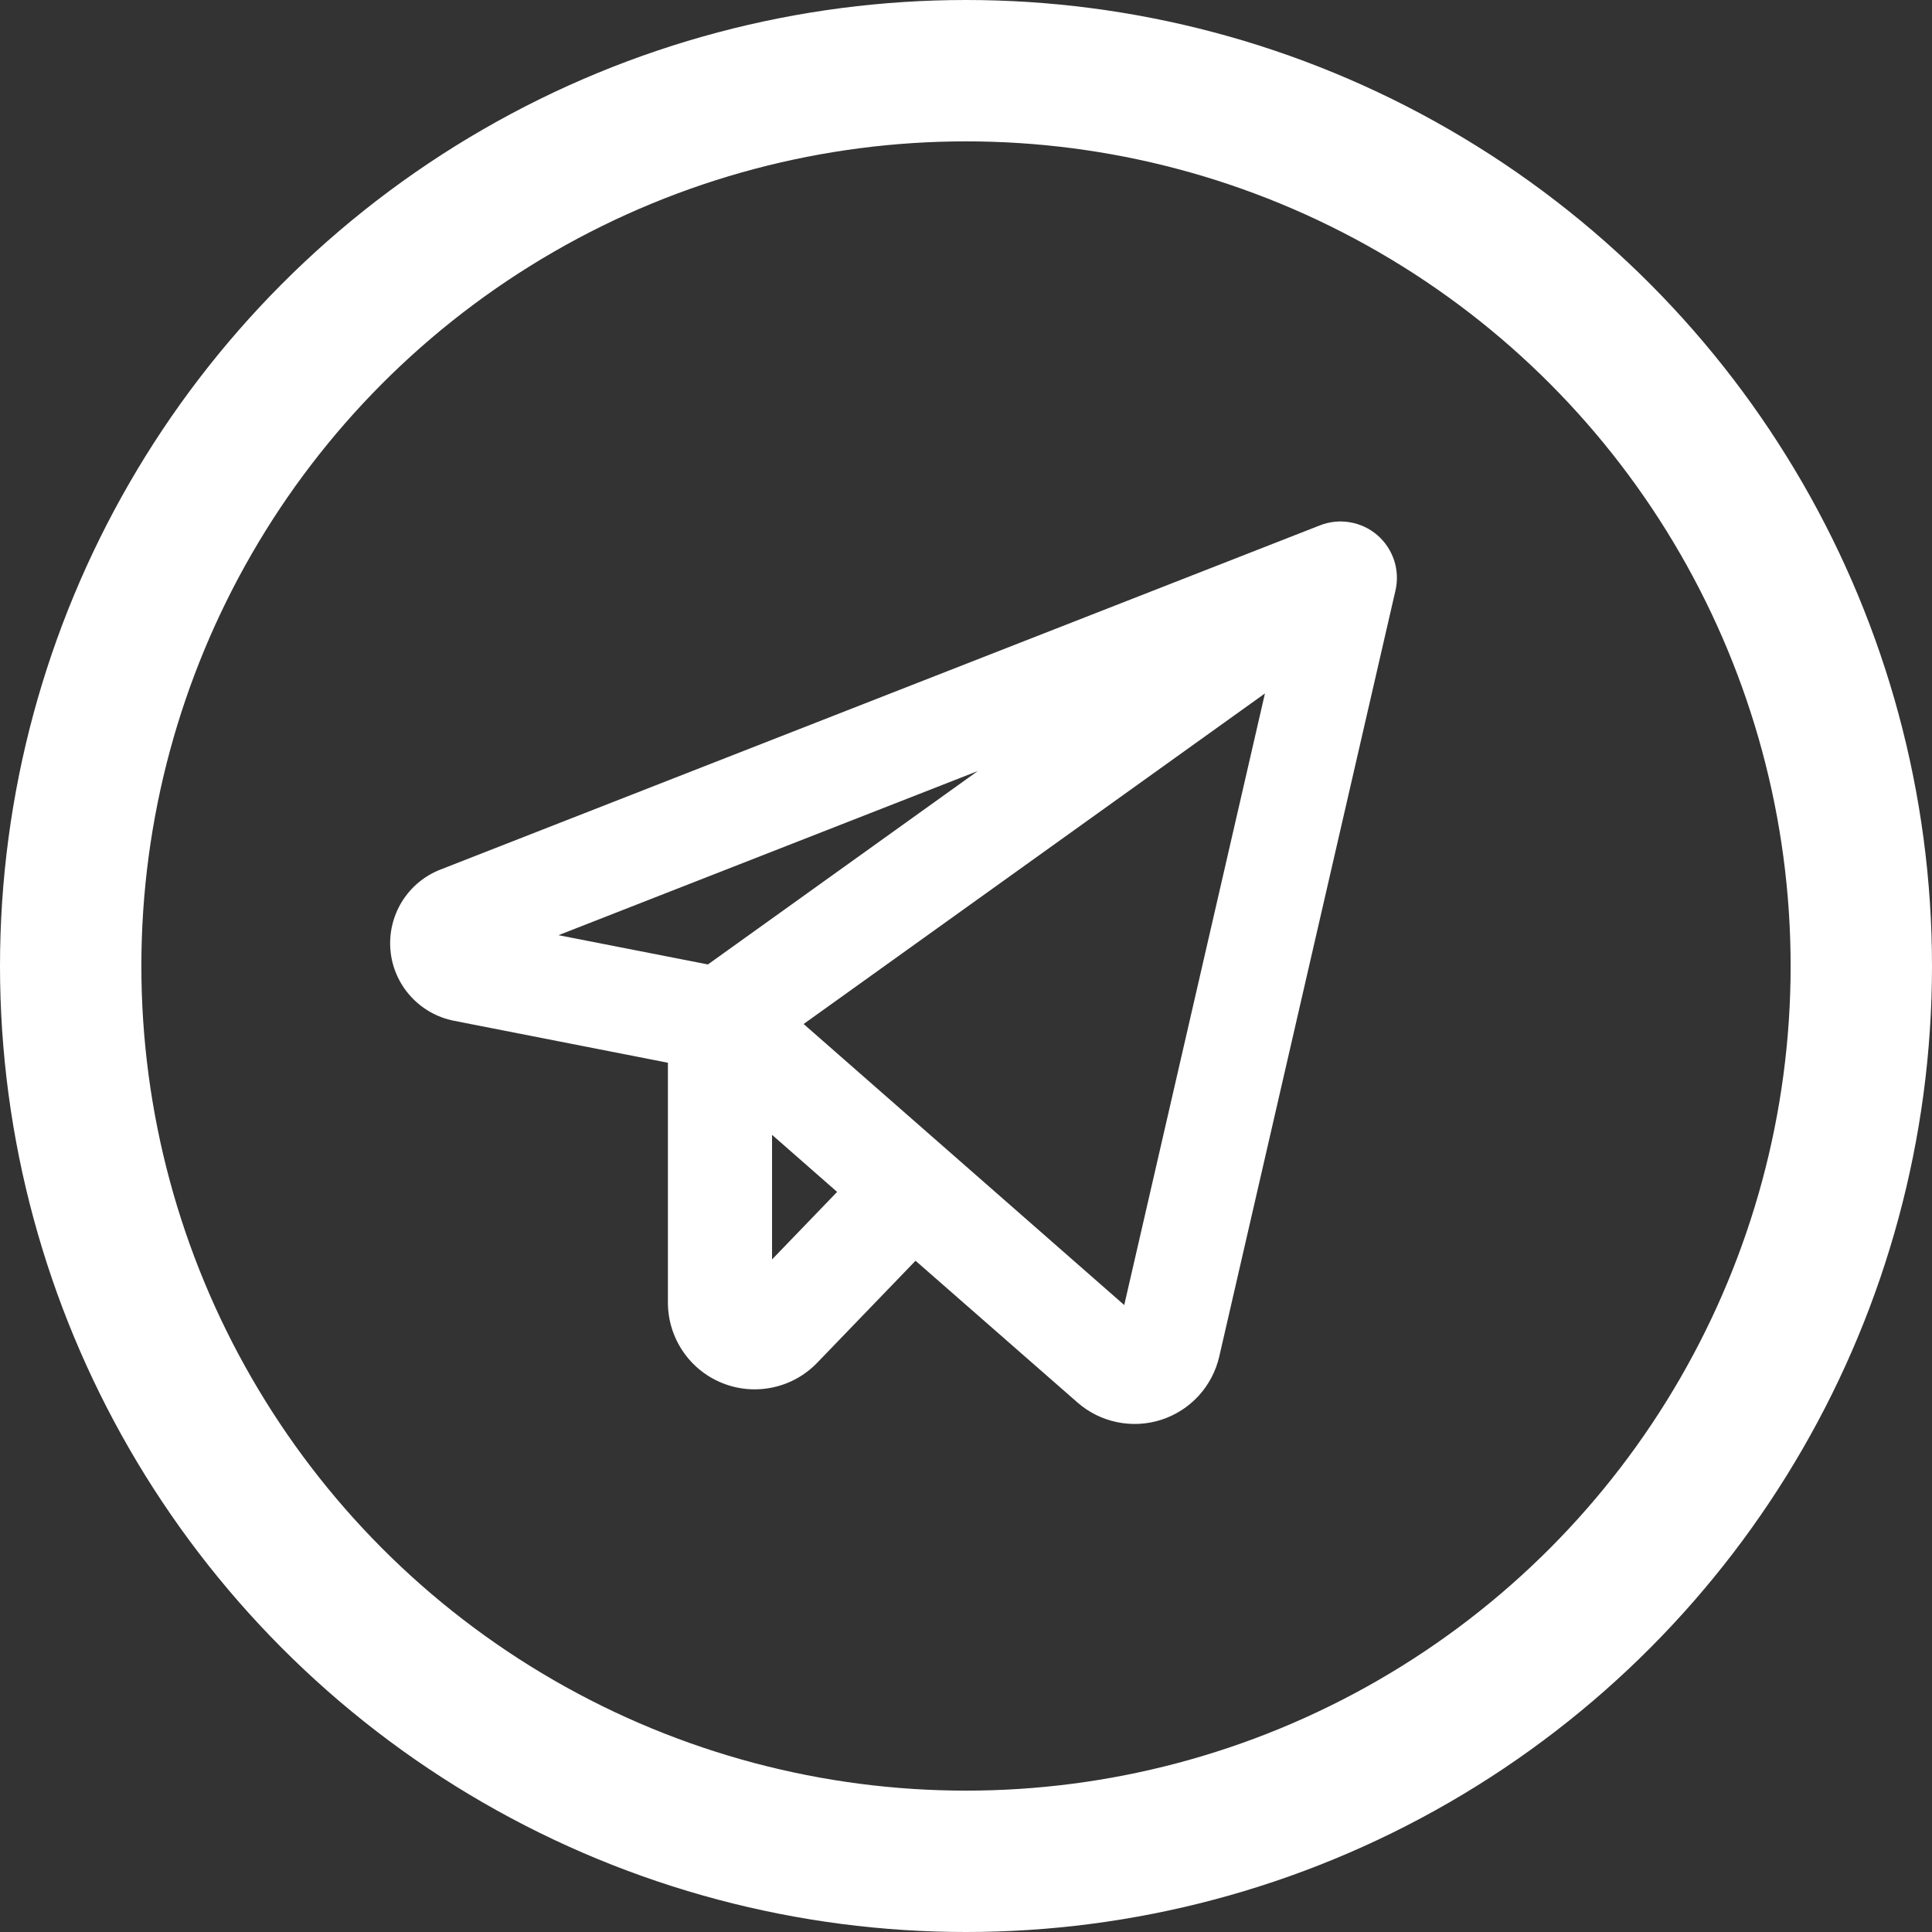 <?xml version="1.0" encoding="UTF-8"?> <svg xmlns="http://www.w3.org/2000/svg" width="41" height="41" viewBox="0 0 41 41" fill="none"><rect x="0" y="0" width="41" height="41" fill="#333333" stroke="none"/> <path d="M29.23 11.357C29.065 11.215 28.864 11.12 28.649 11.084C28.435 11.047 28.214 11.069 28.011 11.149L9.348 18.453C9.01 18.584 8.723 18.823 8.531 19.132C8.34 19.441 8.254 19.803 8.286 20.166C8.318 20.528 8.467 20.869 8.711 21.139C8.954 21.409 9.279 21.593 9.636 21.663L14.174 22.553V27.642C14.174 28.009 14.284 28.368 14.489 28.672C14.694 28.977 14.986 29.213 15.326 29.35C15.667 29.488 16.041 29.52 16.4 29.443C16.759 29.367 17.087 29.185 17.342 28.92L19.429 26.755L22.862 29.76C23.102 29.971 23.392 30.116 23.704 30.18C24.017 30.245 24.34 30.228 24.644 30.13C24.947 30.032 25.22 29.857 25.436 29.622C25.651 29.387 25.802 29.1 25.874 28.79L29.614 12.531C29.663 12.319 29.653 12.097 29.585 11.89C29.517 11.684 29.394 11.499 29.23 11.357ZM20.75 16.363L15.023 20.467L11.852 19.846L20.75 16.363ZM16.384 26.727V24.083L17.765 25.294L16.384 26.727ZM23.858 27.695L17.054 21.731L26.844 14.716L23.858 27.695Z" fill="white"></path> <circle cx="20.5" cy="20.5" r="19" stroke="white" stroke-width="3"></circle> </svg> 